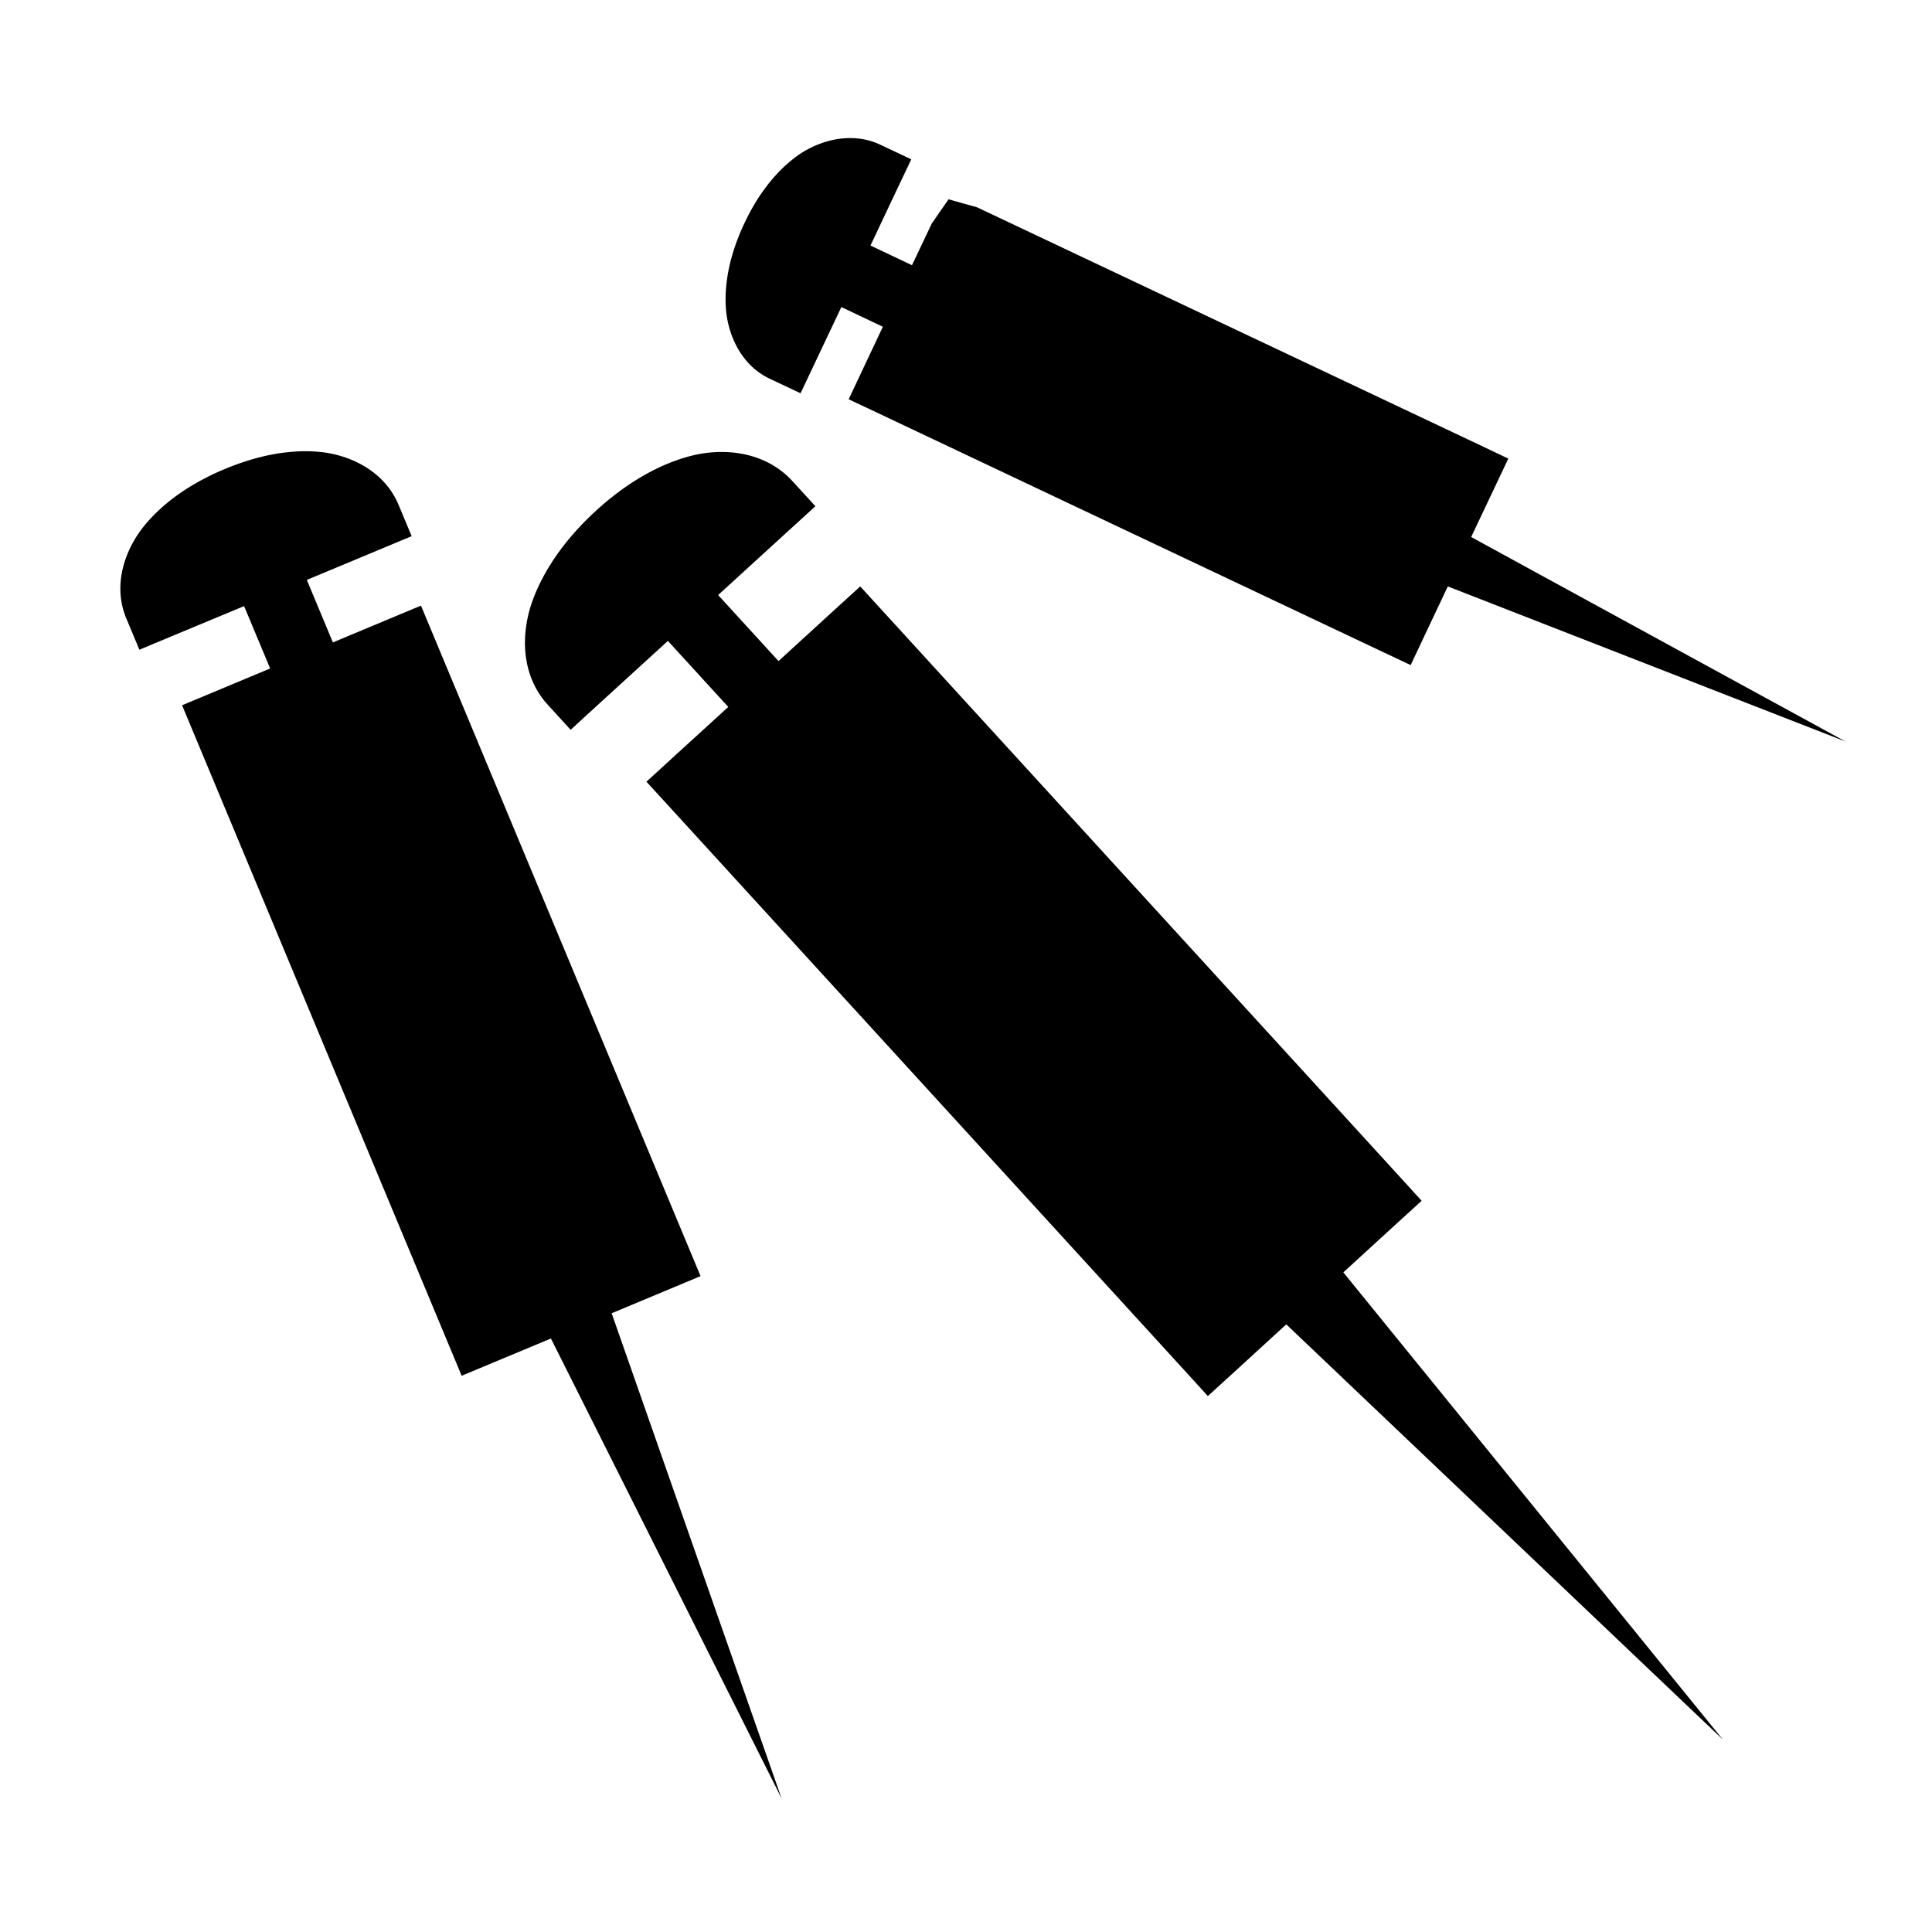 <?xml version="1.0" encoding="utf-8"?>
<!-- Generator: www.svgicons.com -->
<svg xmlns="http://www.w3.org/2000/svg" width="800" height="800" viewBox="0 0 512 512">
<path fill="currentColor" d="M225 36.594c-5.34.077-10.522 2.24-14.375 5.187c-5.872 4.493-10.23 10.723-13.406 17.5c-3.178 6.78-5.173 14.08-4.907 21.44c.265 7.358 3.762 15.907 11.687 19.655l8.156 3.844L216 96.093l6.97-14.72l11 5.22l-5.22 11.062l-3.844 8.156l8.156 3.844l132.625 62.75l8.157 3.844l3.844-8.156l6-12.688l105.437 41.125l-99.25-54.218l6-12.656l3.844-8.125l-8.158-3.874l-132.625-62.72l-7.562-2.123l-4.438 6.406l-5.25 11.06l-11-5.218l6.938-14.687l3.875-8.156l-8.156-3.845a18.5 18.5 0 0 0-6.063-1.688a20 20 0 0 0-2.28-.093zm-145.438 83c-.527.017-1.066.058-1.593.094c-6.326.424-12.655 2.19-18.657 4.718c-8.003 3.37-15.4 8.145-20.782 14.563c-5.38 6.416-8.79 15.966-5.06 24.905l3.468 8.313l8.312-3.47l19.438-8.093l6.906 16.53l-15.03 6.282l-8.314 3.47l3.47 8.312l67.155 161.06l3.47 8.314l8.31-3.47L146 354.72l61.125 121.874l-45.03-128.563l15.25-6.374l8.31-3.47l-3.468-8.31l-67.156-161.063l-3.468-8.313l-8.312 3.47l-15.03 6.28l-6.907-16.563l19.468-8.125l8.314-3.468l-3.47-8.313c-3.74-8.97-12.967-13.383-21.343-14.06a41 41 0 0 0-4.718-.126zm111.532.187c-.458.003-.92.01-1.375.032a33.3 33.3 0 0 0-7.095 1.126c-9.095 2.462-17.565 7.864-24.844 14.562c-7.278 6.698-13.347 14.713-16.593 23.53c-3.245 8.82-3.19 19.885 3.97 27.72l6.062 6.656l6.655-6.094L177 169.845l16 17.5l-15.03 13.72l-6.657 6.092l6.093 6.656l136.625 149.5l6.064 6.657l6.656-6.064l14.125-12.937l115.72 110.06L356 337.19l14.094-12.907l6.656-6.06l-6.063-6.658l-136.656-149.53l-6.06-6.626l-6.657 6.063l-15 13.718l-16-17.5l19.125-17.47l6.656-6.062L210 127.5c-5.06-5.536-12.044-7.752-18.906-7.72z"/>
</svg>